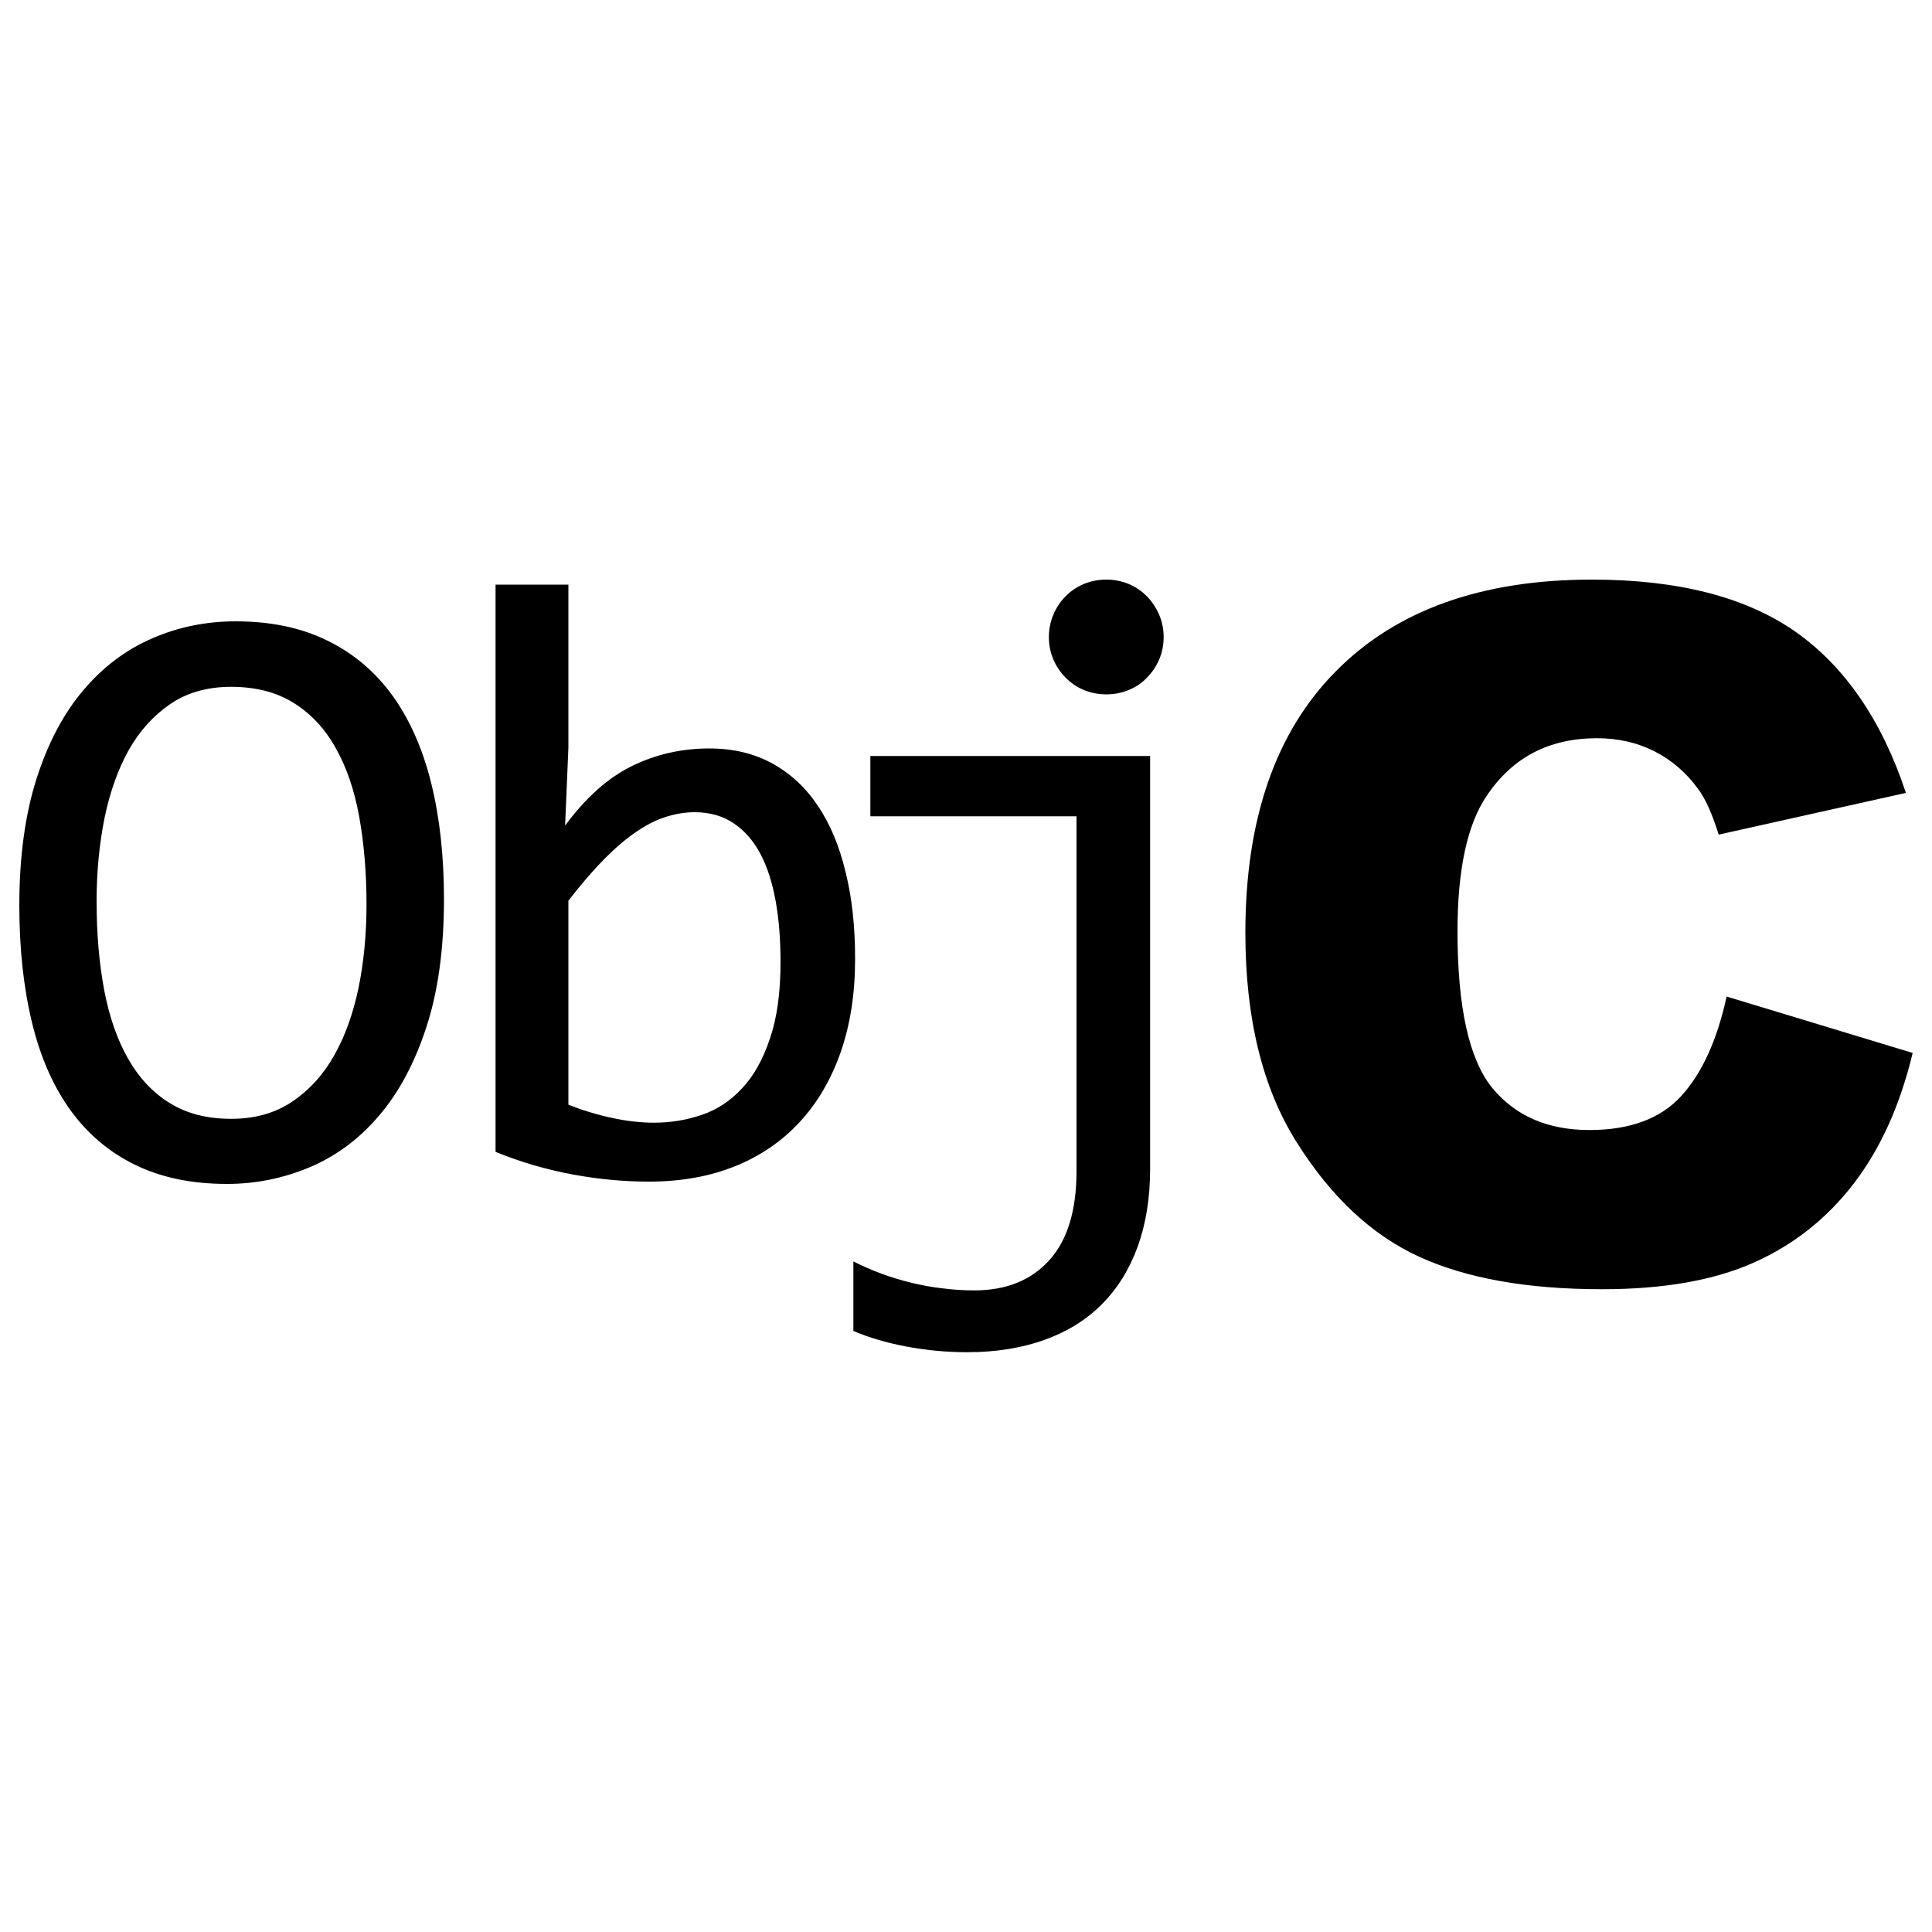 <?xml version="1.0" encoding="utf-8"?>
<!-- Svg Vector Icons : http://www.onlinewebfonts.com/icon -->
<!DOCTYPE svg PUBLIC "-//W3C//DTD SVG 1.1//EN" "http://www.w3.org/Graphics/SVG/1.1/DTD/svg11.dtd">
<svg version="1.1" xmlns="http://www.w3.org/2000/svg" xmlns:xlink="http://www.w3.org/1999/xlink" x="0px" y="0px" viewBox="0 0 1000 1000" enable-background="new 0 0 1000 1000" xml:space="preserve">
<g><g id="_x35_151e0c8492e5103c096af88a51e787d"><path d="M990,545c-6.5,27-16.6,49.5-30.5,67.6c-13.9,18.1-31.1,31.7-51.7,40.9c-20.6,9.2-46.8,13.8-78.6,13.8c-38.6,0-70.1-5.6-94.6-16.8c-24.5-11.2-45.6-30.9-63.4-59.2c-17.8-28.2-26.6-64.4-26.6-108.5c0-58.7,15.6-103.9,46.9-135.4C722.7,315.8,766.9,300,824,300c44.7,0,79.9,9.1,105.5,27.1c25.6,18.1,44.6,45.9,57,83.3l-96.9,21.6c-3.4-10.8-6.9-18.7-10.7-23.7c-6.1-8.4-13.7-14.9-22.5-19.4c-8.9-4.5-18.8-6.8-29.8-6.8c-24.9,0-43.9,10-57.2,30c-10,14.8-15,38.2-15,69.9c0,39.4,6,66.3,17.9,81c12,14.6,28.8,21.9,50.4,21.9c21,0,36.9-5.9,47.6-17.7c10.7-11.8,18.5-28.9,23.4-51.4L990,545z M223.2,405.4c4.4,17.8,6.6,37.8,6.6,60c0,25.4-3,47.4-9,65.9c-6,18.5-14.1,33.8-24.3,45.8c-10.2,12.1-22.1,21-35.8,26.9c-13.7,5.8-28.1,8.8-43.2,8.8c-18.2,0-34.1-3.3-47.6-9.9c-13.5-6.6-24.7-16.1-33.6-28.5C27.4,562,20.8,546.9,16.5,529c-4.3-17.8-6.5-38-6.5-60.4c0-25.1,3-47,8.9-65.5c5.9-18.5,14-33.8,24.2-45.8c10.2-12.1,22.1-21,35.7-26.9c13.6-5.9,28-8.8,43.1-8.8c18.2,0,34.1,3.3,47.6,10c13.5,6.6,24.7,16.1,33.7,28.5C212.1,372.5,218.8,387.6,223.2,405.4z M189.7,468.2c0-16.6-1.3-31.8-3.8-45.6c-2.5-13.8-6.6-25.7-12.3-35.7c-5.6-10-12.9-17.7-21.8-23.2c-8.9-5.5-19.6-8.2-32.2-8.2c-12.1,0-22.6,2.9-31.3,8.8c-8.7,5.9-15.9,13.8-21.6,23.8c-5.6,10-9.8,21.8-12.6,35.3c-2.7,13.5-4.1,27.9-4.1,43c0,16.8,1.3,32,3.9,45.9c2.6,13.8,6.7,25.6,12.3,35.5c5.6,9.9,12.7,17.6,21.6,23.1c8.8,5.5,19.4,8.2,31.9,8.2c12.1,0,22.6-2.9,31.4-8.8c8.8-5.9,16.1-13.8,21.8-23.9c5.7-10,9.9-21.8,12.7-35.2C188.3,497.9,189.7,483.6,189.7,468.2z M442.6,496.2c0,18.1-2.5,34.2-7.5,48.5c-5,14.2-12.1,26.3-21.3,36.2c-9.2,9.9-20.3,17.5-33.5,22.8c-13.2,5.3-28,7.9-44.4,7.9c-12.9,0-26-1.2-39.5-3.7c-13.4-2.5-26.7-6.3-39.9-11.7V302.6h37.7V387l-1.7,40.3c10.8-14.6,22.4-24.9,34.8-30.9c12.3-6,25.6-9,39.8-9c12.4,0,23.3,2.6,32.7,7.8c9.4,5.2,17.3,12.5,23.6,22c6.4,9.5,11.1,20.9,14.3,34.3C441,464.8,442.6,479.7,442.6,496.2z M404,497.9c0-11.4-0.8-21.9-2.5-31.4c-1.7-9.5-4.3-17.7-7.9-24.5c-3.6-6.8-8.2-12.1-13.9-15.9c-5.6-3.8-12.4-5.7-20.2-5.7c-4.8,0-9.6,0.8-14.5,2.3c-4.9,1.5-10,4-15.3,7.6c-5.3,3.5-10.8,8.2-16.7,14.1c-5.8,5.9-12.1,13.1-18.8,21.8v105.6c7.4,2.9,14.9,5.2,22.5,6.8c7.7,1.7,15,2.5,21.9,2.5c8.7,0,16.9-1.4,24.8-4.1c7.9-2.7,14.8-7.3,20.8-13.8c6-6.4,10.8-15,14.3-25.6C402.2,526.9,404,513.7,404,497.9z M450.5,422.5h106.7v183.8c0,20.2-4.7,35.6-14.1,46c-9.4,10.4-22.3,15.6-38.8,15.6c-5.2,0-10.6-0.3-16-1c-5.5-0.6-11-1.6-16.4-2.9c-5.4-1.3-10.7-2.9-15.8-4.8c-5.1-1.9-9.9-4-14.4-6.3v36c8.2,3.5,17.5,6.2,27.6,8.1c10.2,1.9,20.6,2.9,31.3,2.9c14.7,0,28-2.1,39.8-6.3c11.8-4.2,21.7-10.3,29.8-18.4c8.1-8.1,14.3-18,18.6-29.8c4.3-11.8,6.5-25.3,6.5-40.4V391.3H450.5V422.5z M593.7,308.7c-2.7-2.7-5.8-4.9-9.4-6.4c-3.6-1.5-7.5-2.3-11.7-2.3c-4.2,0-8.1,0.8-11.7,2.3c-3.6,1.5-6.8,3.7-9.4,6.4c-2.7,2.7-4.8,5.9-6.3,9.5c-1.5,3.6-2.3,7.4-2.3,11.5c0,4.2,0.8,8.1,2.3,11.6c1.5,3.5,3.6,6.7,6.3,9.4c2.7,2.7,5.8,4.9,9.4,6.4c3.6,1.5,7.5,2.3,11.7,2.3c4.2,0,8.1-0.8,11.7-2.3c3.6-1.5,6.8-3.6,9.4-6.4c2.7-2.7,4.8-5.9,6.3-9.4c1.5-3.5,2.3-7.4,2.3-11.6c0-4-0.8-7.9-2.3-11.5C598.4,314.6,596.3,311.4,593.7,308.7z"/></g></g>
</svg>